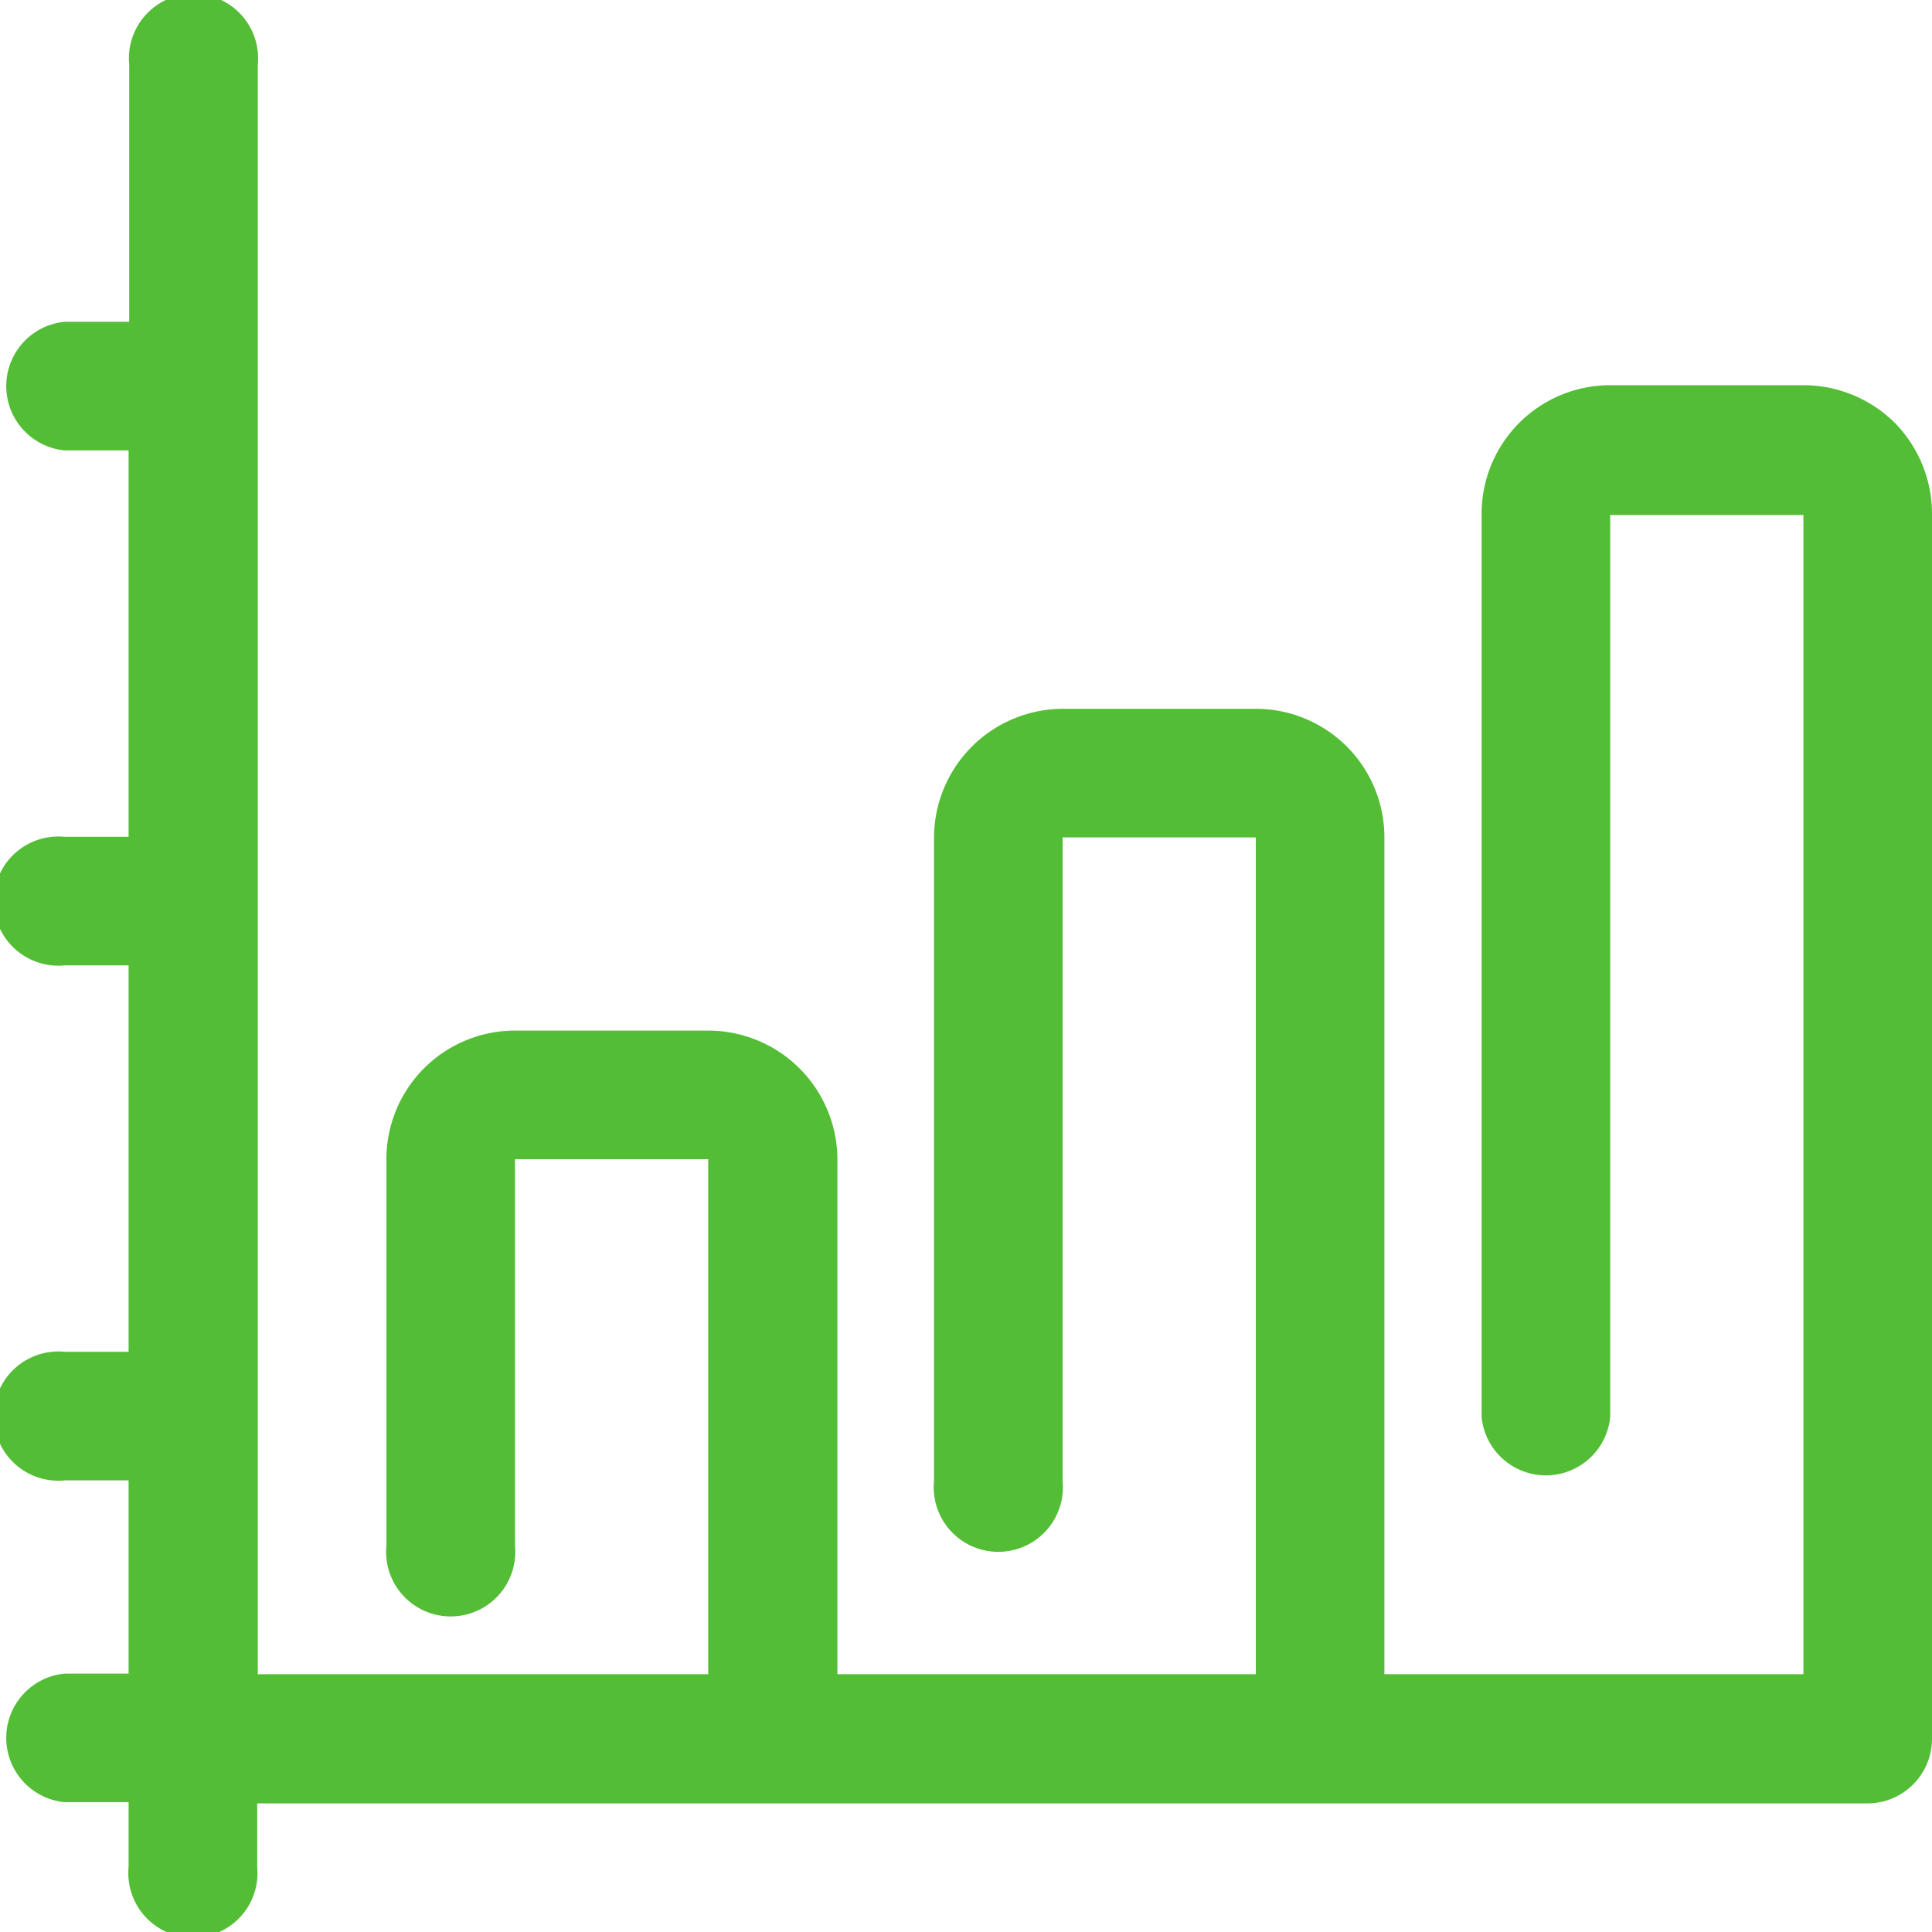 <svg xmlns="http://www.w3.org/2000/svg" version="1.1" xmlns:xlink="http://www.w3.org/1999/xlink" xmlns:svgjs="http://svgjs.com/svgjs" x="0" y="0" viewBox="0 0 32 32" style="enable-background:new 0 0 512 512" xml:space="preserve" class=""><g><path xmlns="http://www.w3.org/2000/svg" d="m31.38 7a2.15 2.15 0 0 0 -1.51-.62h-3.2a2.13 2.13 0 0 0 -2.13 2.13v14.96a1.07 1.07 0 0 0 2.13 0v-14.94h3.2v19.2h-6.94v-13.86a2.13 2.13 0 0 0 -2.13-2.13h-3.2a2.14 2.14 0 0 0 -2.13 2.13v10.66a1.07 1.07 0 1 0 2.13 0v-10.66h3.2v13.86h-6.93v-8.53a2.14 2.14 0 0 0 -2.13-2.13h-3.21a2.13 2.13 0 0 0 -2.13 2.13v6.4a1.07 1.07 0 1 0 2.13 0v-6.4h3.2v8.53h-7.46v-26.66a1.07 1.07 0 1 0 -2.13 0v4.26h-1.07a1.07 1.07 0 0 0 0 2.13h1.06v6.4h-1.06a1.07 1.07 0 1 0 0 2.13h1.06v6.4h-1.06a1.07 1.07 0 1 0 0 2.13h1.06v3.2h-1.06a1.07 1.07 0 0 0 0 2.13h1.06v1.07a1.07 1.07 0 1 0 2.13 0v-1.05h26.67a1.07 1.07 0 0 0 1.07-1.07v-20.27a2.15 2.15 0 0 0 -.62-1.53z" fill="#53bd35" data-original="#000000" class=""></path></g></svg>